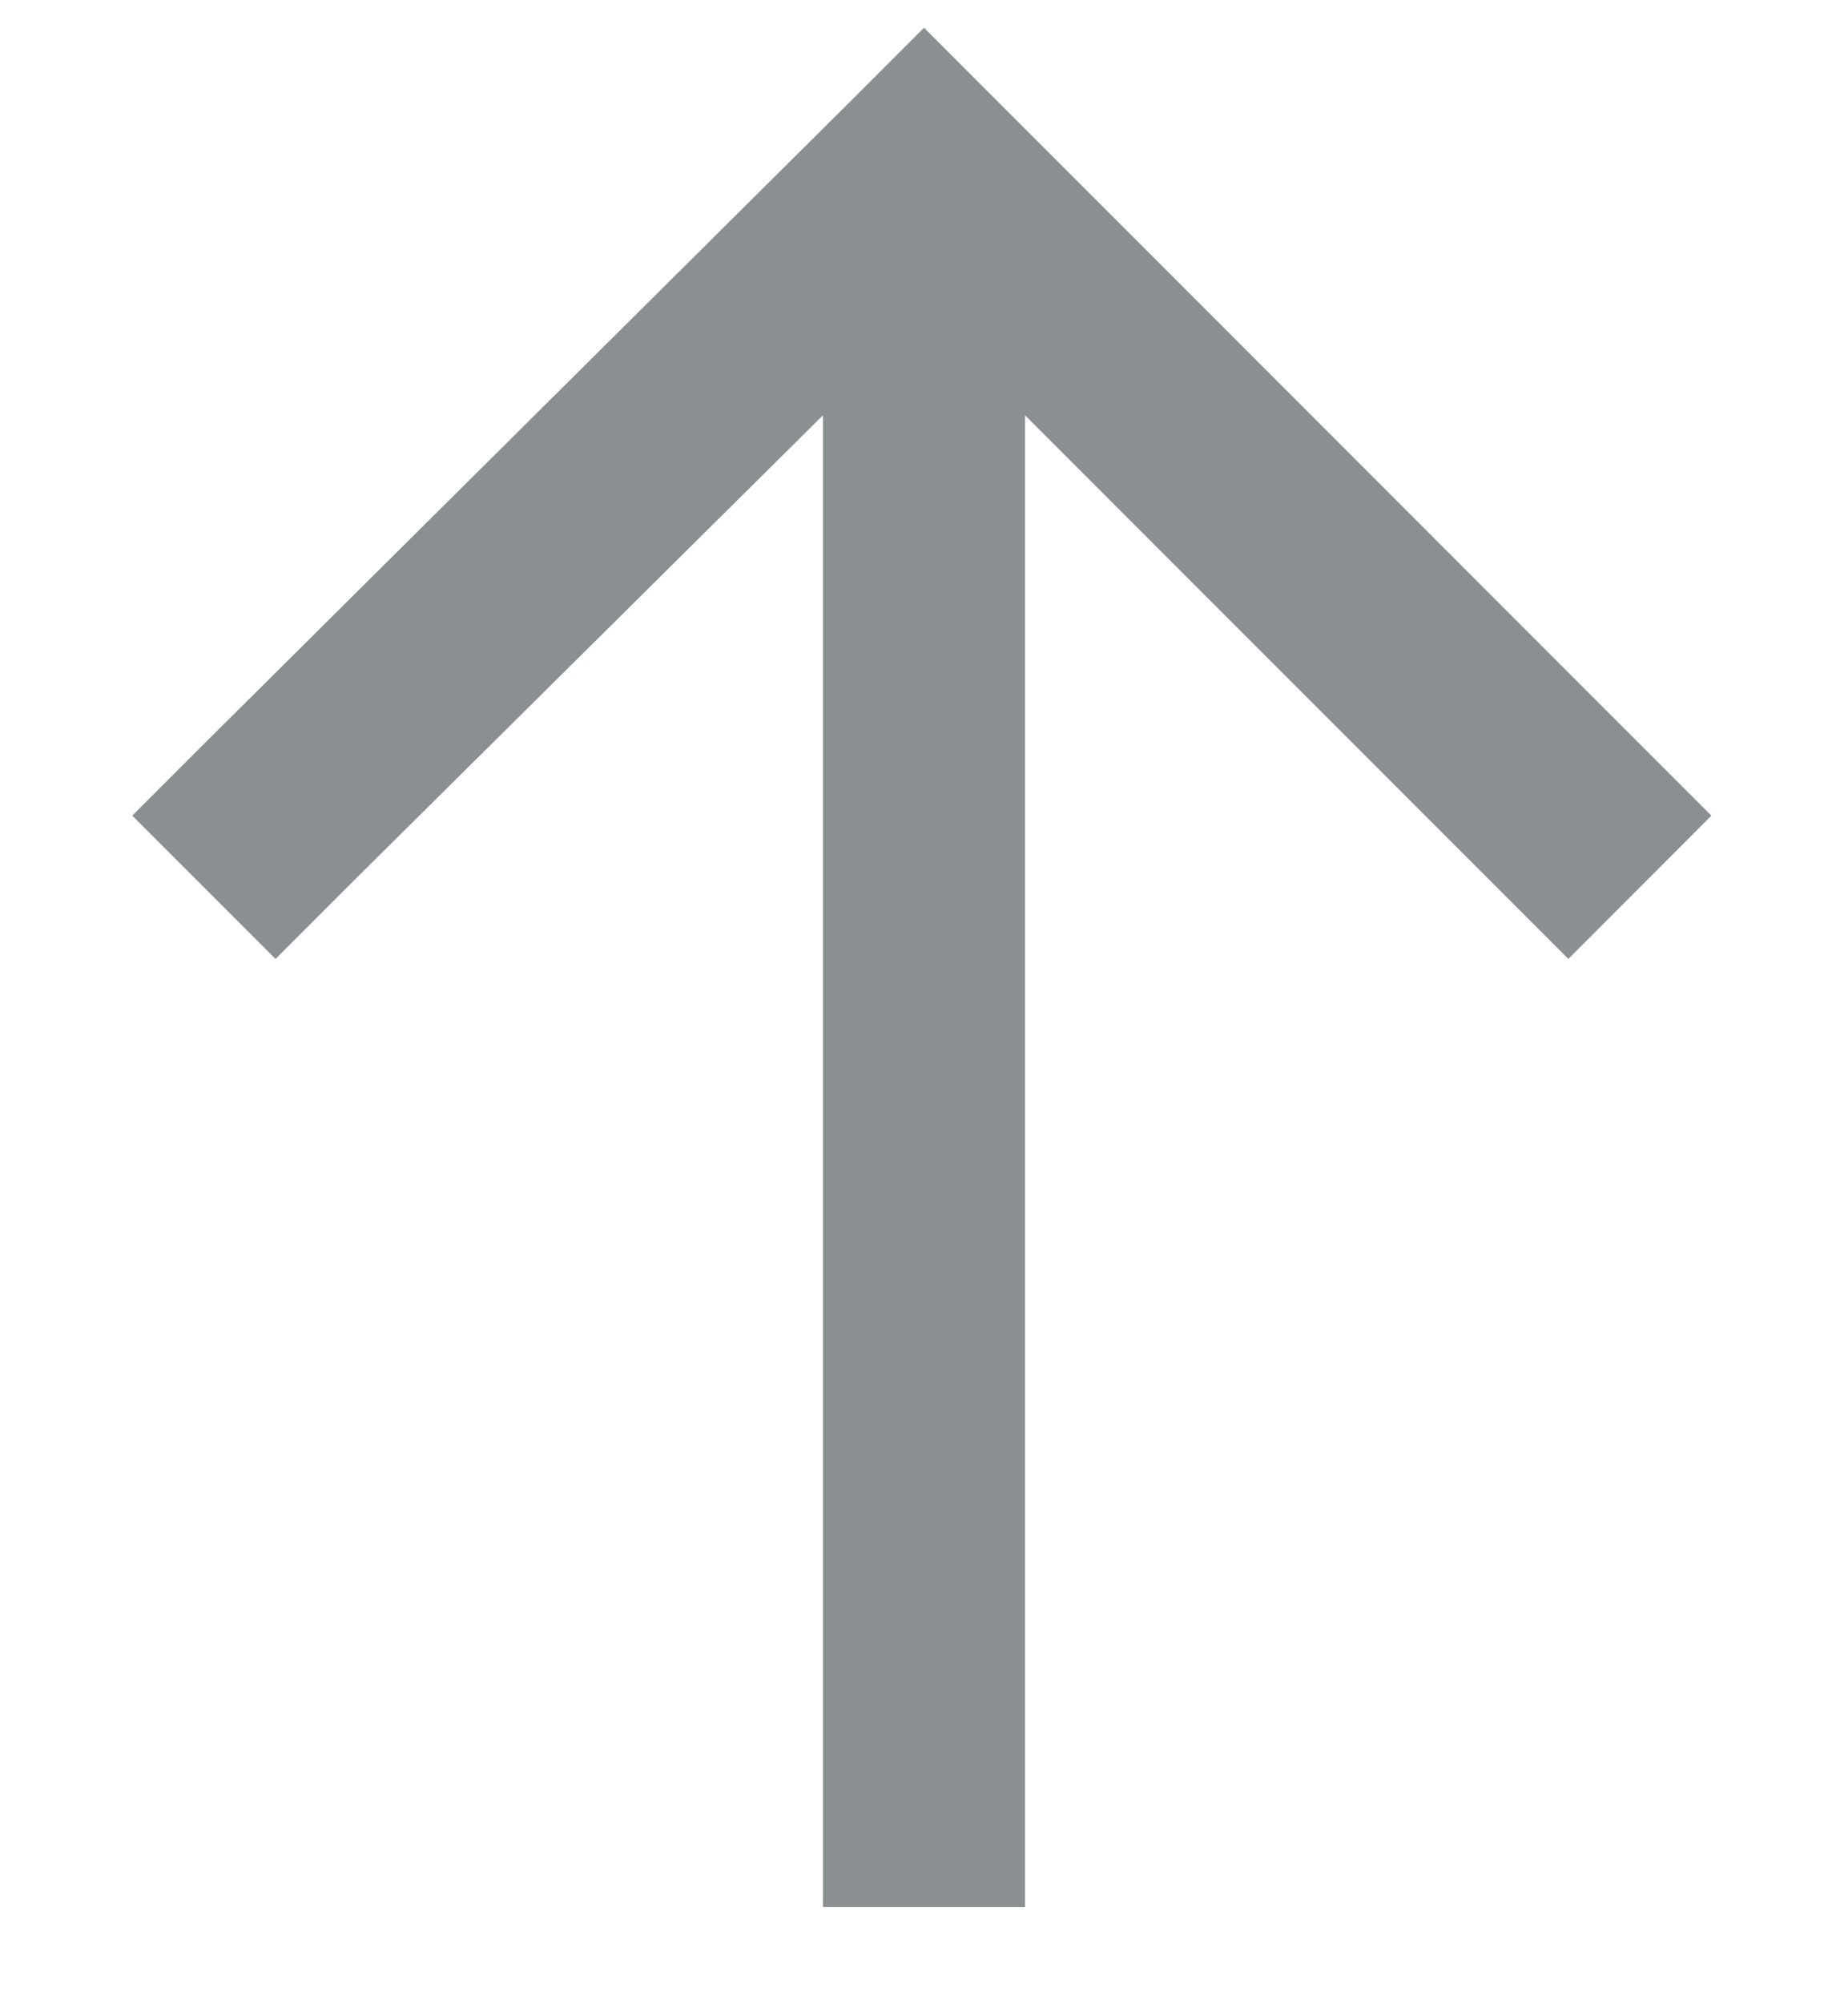 <svg width="12" height="13" viewBox="0 0 12 13" fill="none" xmlns="http://www.w3.org/2000/svg">
<path opacity="0.5" d="M6.465 0.645L10.648 4.828L11.113 5.293L10.184 6.223L9.719 5.758L6.656 2.695V11.719V12.375H5.344V11.719V2.695L2.254 5.758L1.789 6.223L0.859 5.293L1.324 4.828L5.535 0.645L6 0.18L6.465 0.645Z" fill="#172324"/>
</svg>
